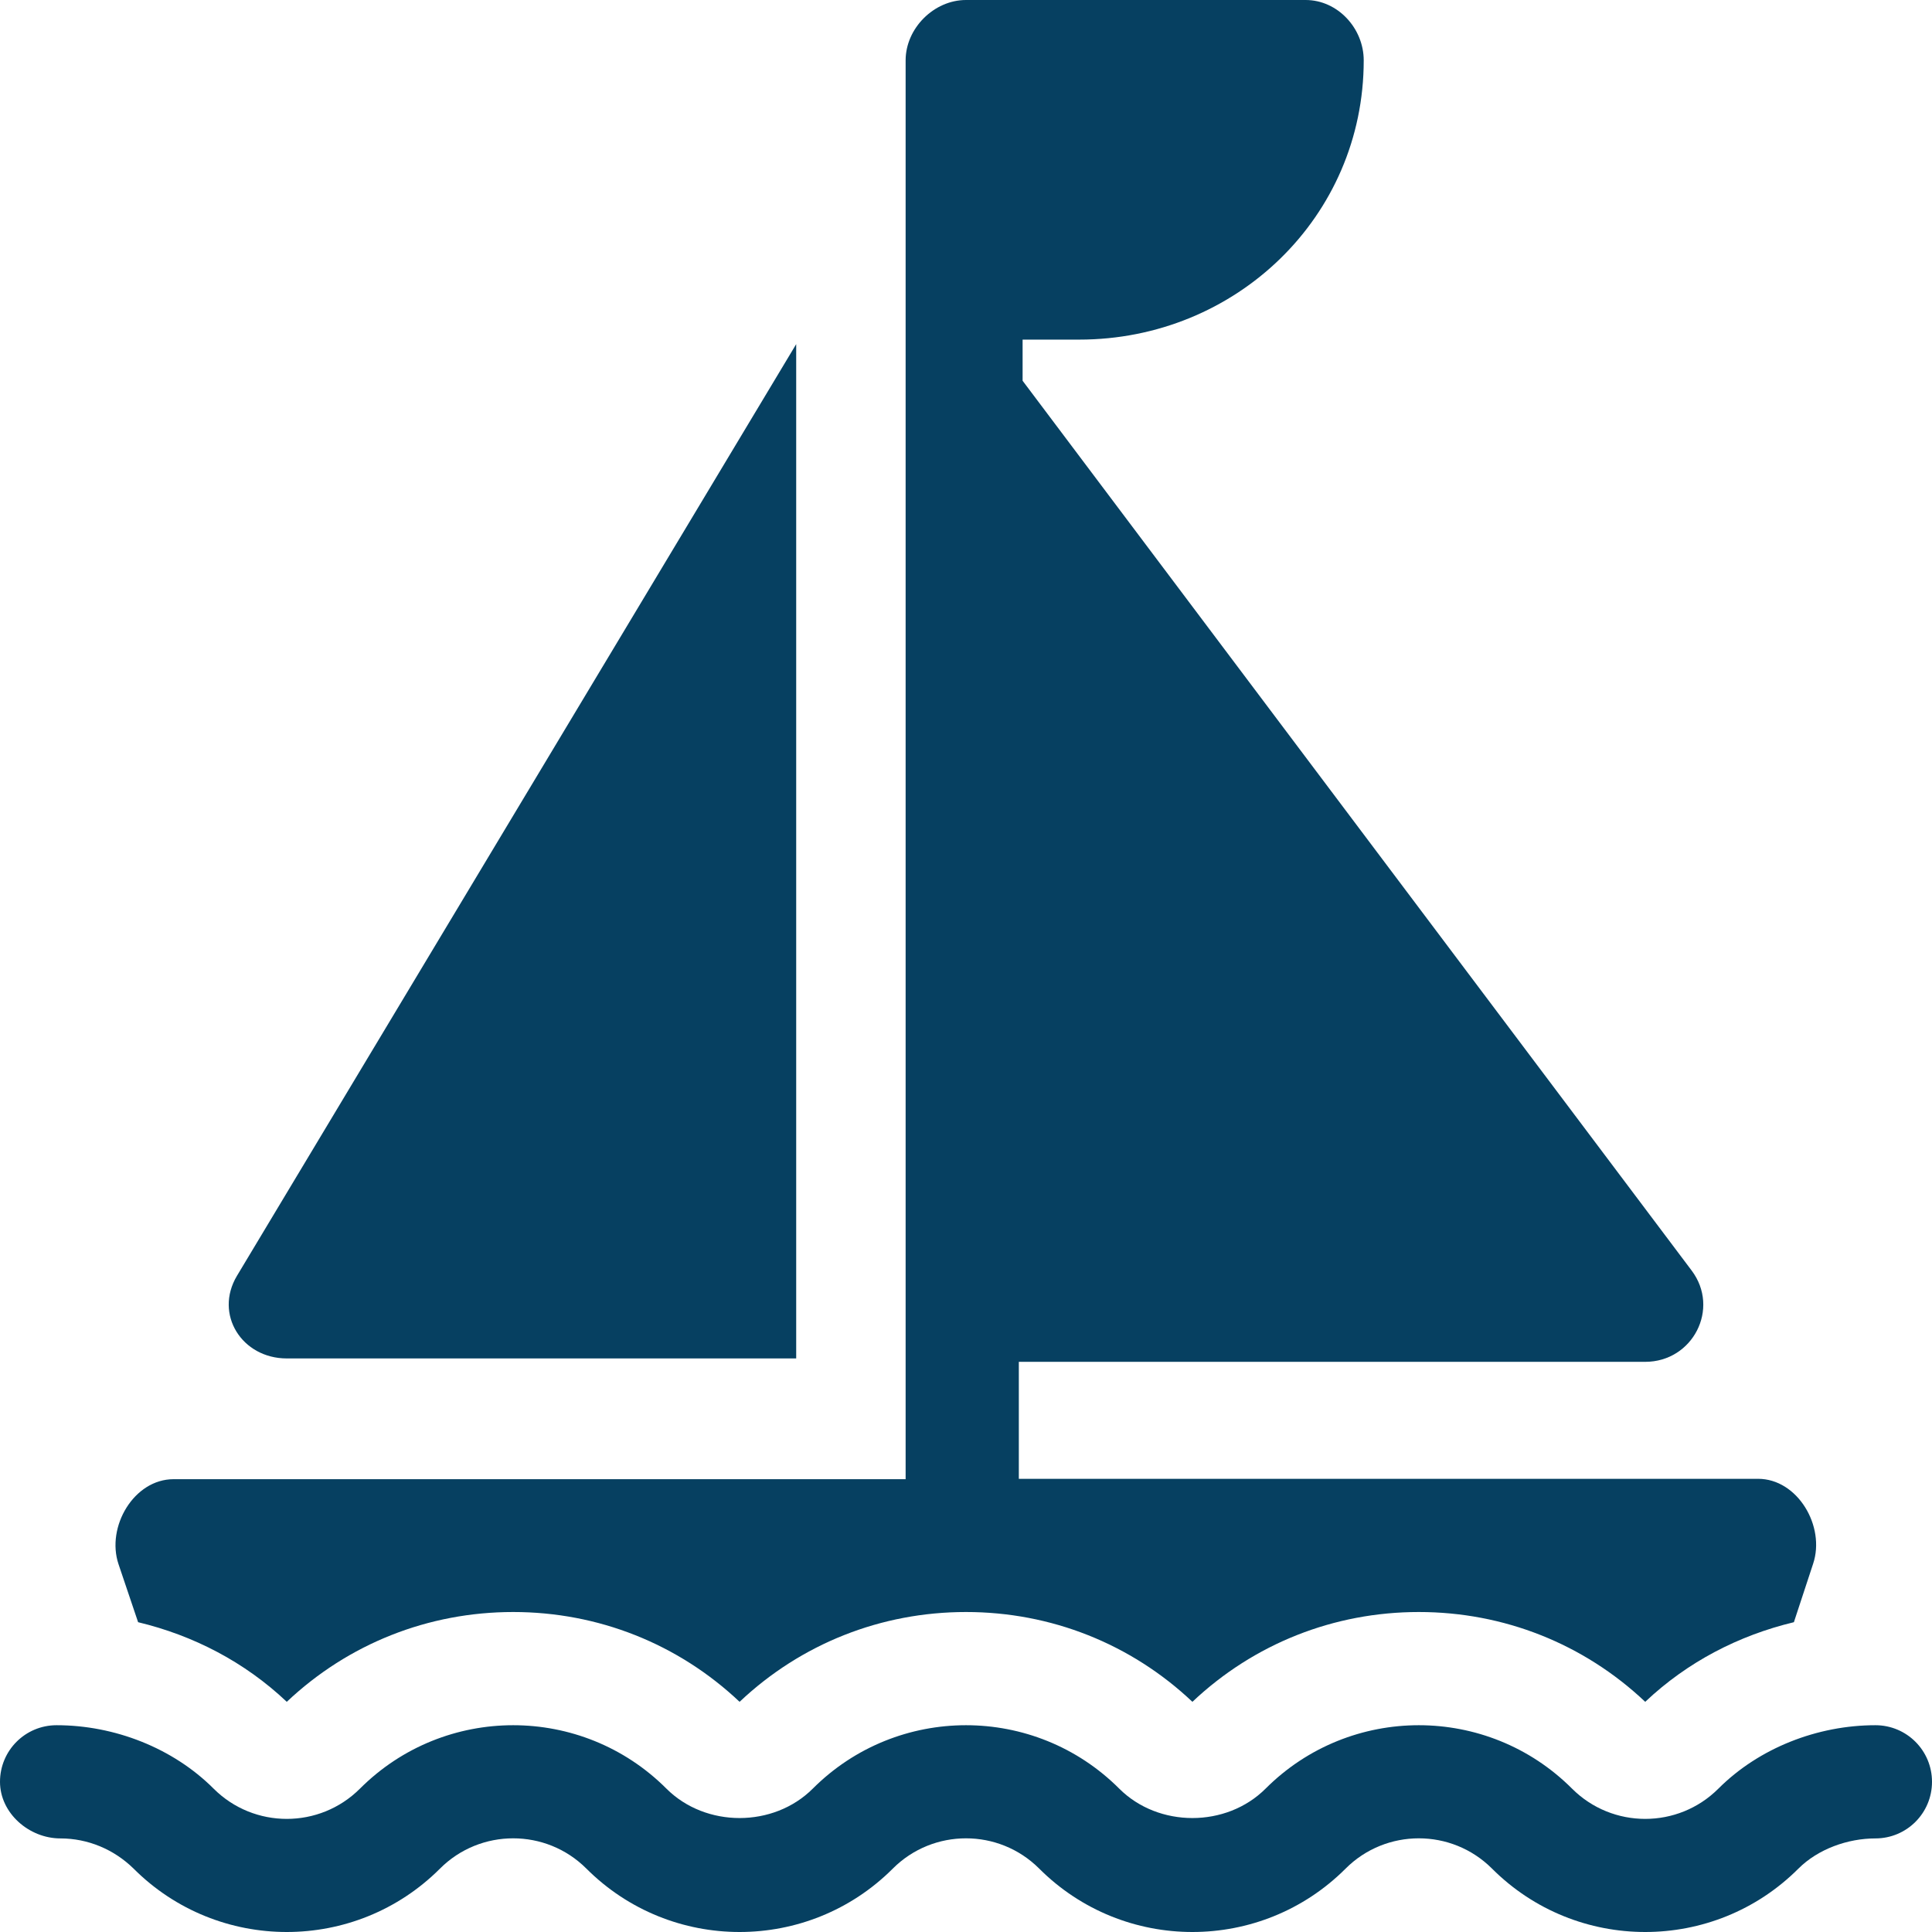 <?xml version="1.0" encoding="utf-8"?>
<!-- Generator: Adobe Illustrator 23.0.3, SVG Export Plug-In . SVG Version: 6.00 Build 0)  -->
<svg version="1.1" id="Warstwa_1" xmlns="http://www.w3.org/2000/svg" xmlns:xlink="http://www.w3.org/1999/xlink" x="0px" y="0px"
	 viewBox="0 0 512 512" style="enable-background:new 0 0 512 512;" xml:space="preserve">
<style type="text/css">
	.st0{fill:#064061;}
</style>
<path class="st0" d="M36.6,429.9c14.6,3.5,28.2,10.5,39.4,21.1c16.3-15.4,37.5-23.8,60-23.8c22.5,0,43.7,8.4,60,23.8
	c16.3-15.4,37.5-23.8,60-23.8c22.5,0,43.7,8.4,60,23.8c16.3-15.4,37.5-23.8,60-23.8c22.5,0,43.7,8.4,60,23.8
	c11.2-10.6,24.8-17.6,39.4-21.1l5.1-15.5c3.3-9.9-4.1-22.5-14.6-22.5H270v-31h166c12.6,0,19.9-14.1,12.3-24.2L271,100.9V90h15
	c41.5,0,75.4-32.5,75.4-74c0-8.5-6.9-16-15.4-16h-90c-8.5,0-16,7.5-16,16v376H46c-10.5,0-17.9,12.6-14.6,22.5L36.6,429.9z"/>
<path class="st0" d="M497,457.2c-15.3,0-30.8,6-41.6,16.8c-10.7,10.7-28.1,10.7-38.8,0c-22.4-22.4-58.8-22.4-81.2,0
	c-10.4,10.4-28.4,10.4-38.8,0c-22.4-22.4-58.8-22.4-81.2,0c-10.4,10.4-28.4,10.4-38.8,0c-22.4-22.4-58.8-22.4-81.2,0
	c-10.7,10.7-28.1,10.7-38.8,0c-10.8-10.8-26.3-16.8-41.6-16.8c-8.3,0-15,6.7-15,15c0,8.3,7.7,15,16,15c7.3,0,14.2,2.9,19.4,8
	c22.4,22.4,58.8,22.4,81.2,0c10.7-10.7,28.1-10.7,38.8,0c22.4,22.4,58.8,22.4,81.2,0c10.7-10.7,28.1-10.7,38.8,0
	c22.4,22.4,58.8,22.4,81.2,0c10.7-10.7,28.1-10.7,38.8,0c11.2,11.2,25.9,16.8,40.6,16.8s29.4-5.6,40.6-16.8c5.2-5.2,13.1-8,20.4-8
	c8.3,0,15-6.7,15-15C512,463.9,505.3,457.2,497,457.2z"/>
<path class="st0" d="M76,360h135V91.2L62.8,338.1C56.7,348.3,64.1,360,76,360z"/>
</svg>
